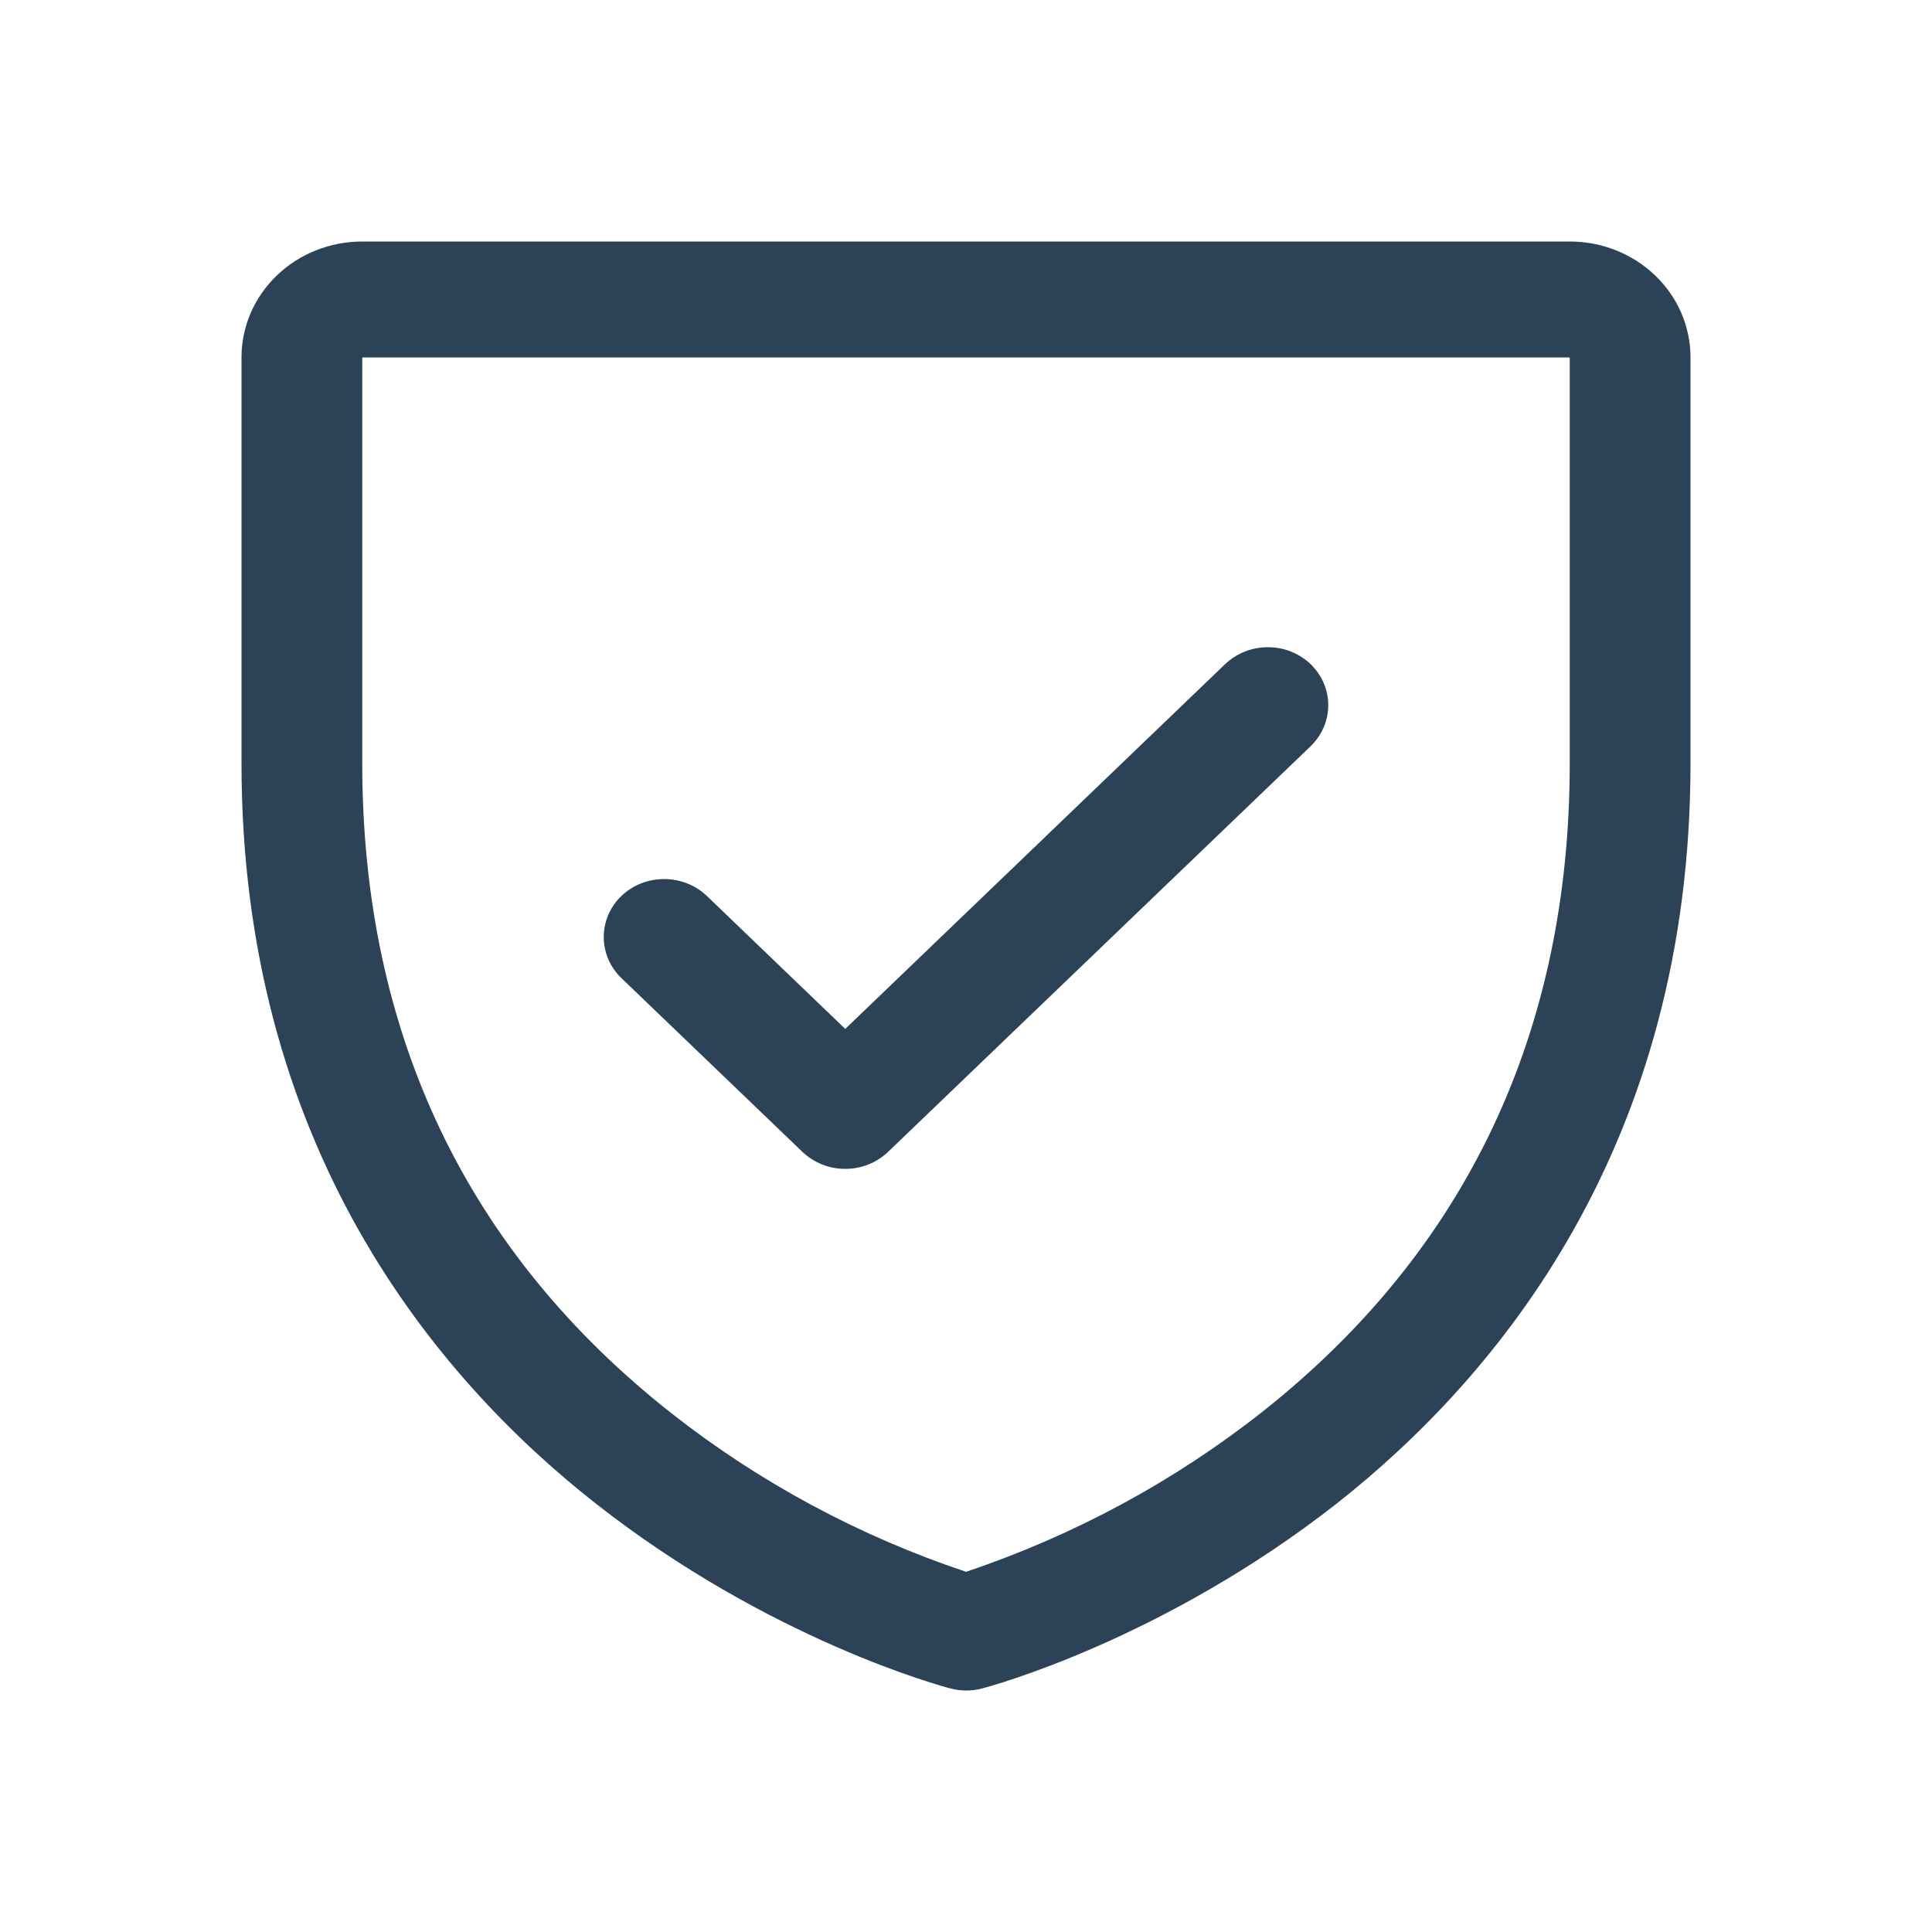 <svg width="16" height="16" viewBox="0 0 16 16" fill="none" xmlns="http://www.w3.org/2000/svg">
<path d="M13 2H3C2.735 2 2.48 2.101 2.293 2.281C2.105 2.461 2 2.705 2 2.96V6.32C2 9.483 3.595 11.4 4.933 12.451C6.374 13.583 7.808 13.967 7.871 13.983C7.957 14.006 8.047 14.006 8.133 13.983C8.196 13.967 9.627 13.583 11.071 12.451C12.405 11.4 14 9.483 14 6.32V2.96C14 2.705 13.895 2.461 13.707 2.281C13.52 2.101 13.265 2 13 2ZM13 6.32C13 8.544 12.146 10.35 10.463 11.685C9.73 12.265 8.896 12.716 8 13.017C7.116 12.721 6.292 12.278 5.567 11.709C3.864 10.371 3 8.558 3 6.32V2.96H13V6.32ZM5.146 8.1C5.052 8.01 5 7.887 5 7.76C5 7.633 5.052 7.51 5.146 7.42C5.24 7.33 5.367 7.28 5.5 7.28C5.633 7.28 5.76 7.33 5.854 7.42L7 8.521L10.146 5.5C10.193 5.456 10.248 5.42 10.309 5.396C10.369 5.372 10.434 5.36 10.5 5.36C10.566 5.36 10.631 5.372 10.691 5.396C10.752 5.42 10.807 5.456 10.854 5.5C10.9 5.545 10.937 5.598 10.962 5.656C10.987 5.714 11 5.777 11 5.84C11 5.903 10.987 5.966 10.962 6.024C10.937 6.082 10.9 6.135 10.854 6.18L7.354 9.54C7.307 9.584 7.252 9.62 7.191 9.644C7.131 9.668 7.066 9.68 7 9.68C6.934 9.68 6.869 9.668 6.809 9.644C6.748 9.62 6.693 9.584 6.646 9.54L5.146 8.1Z" fill="#2C4256"/>
</svg>
